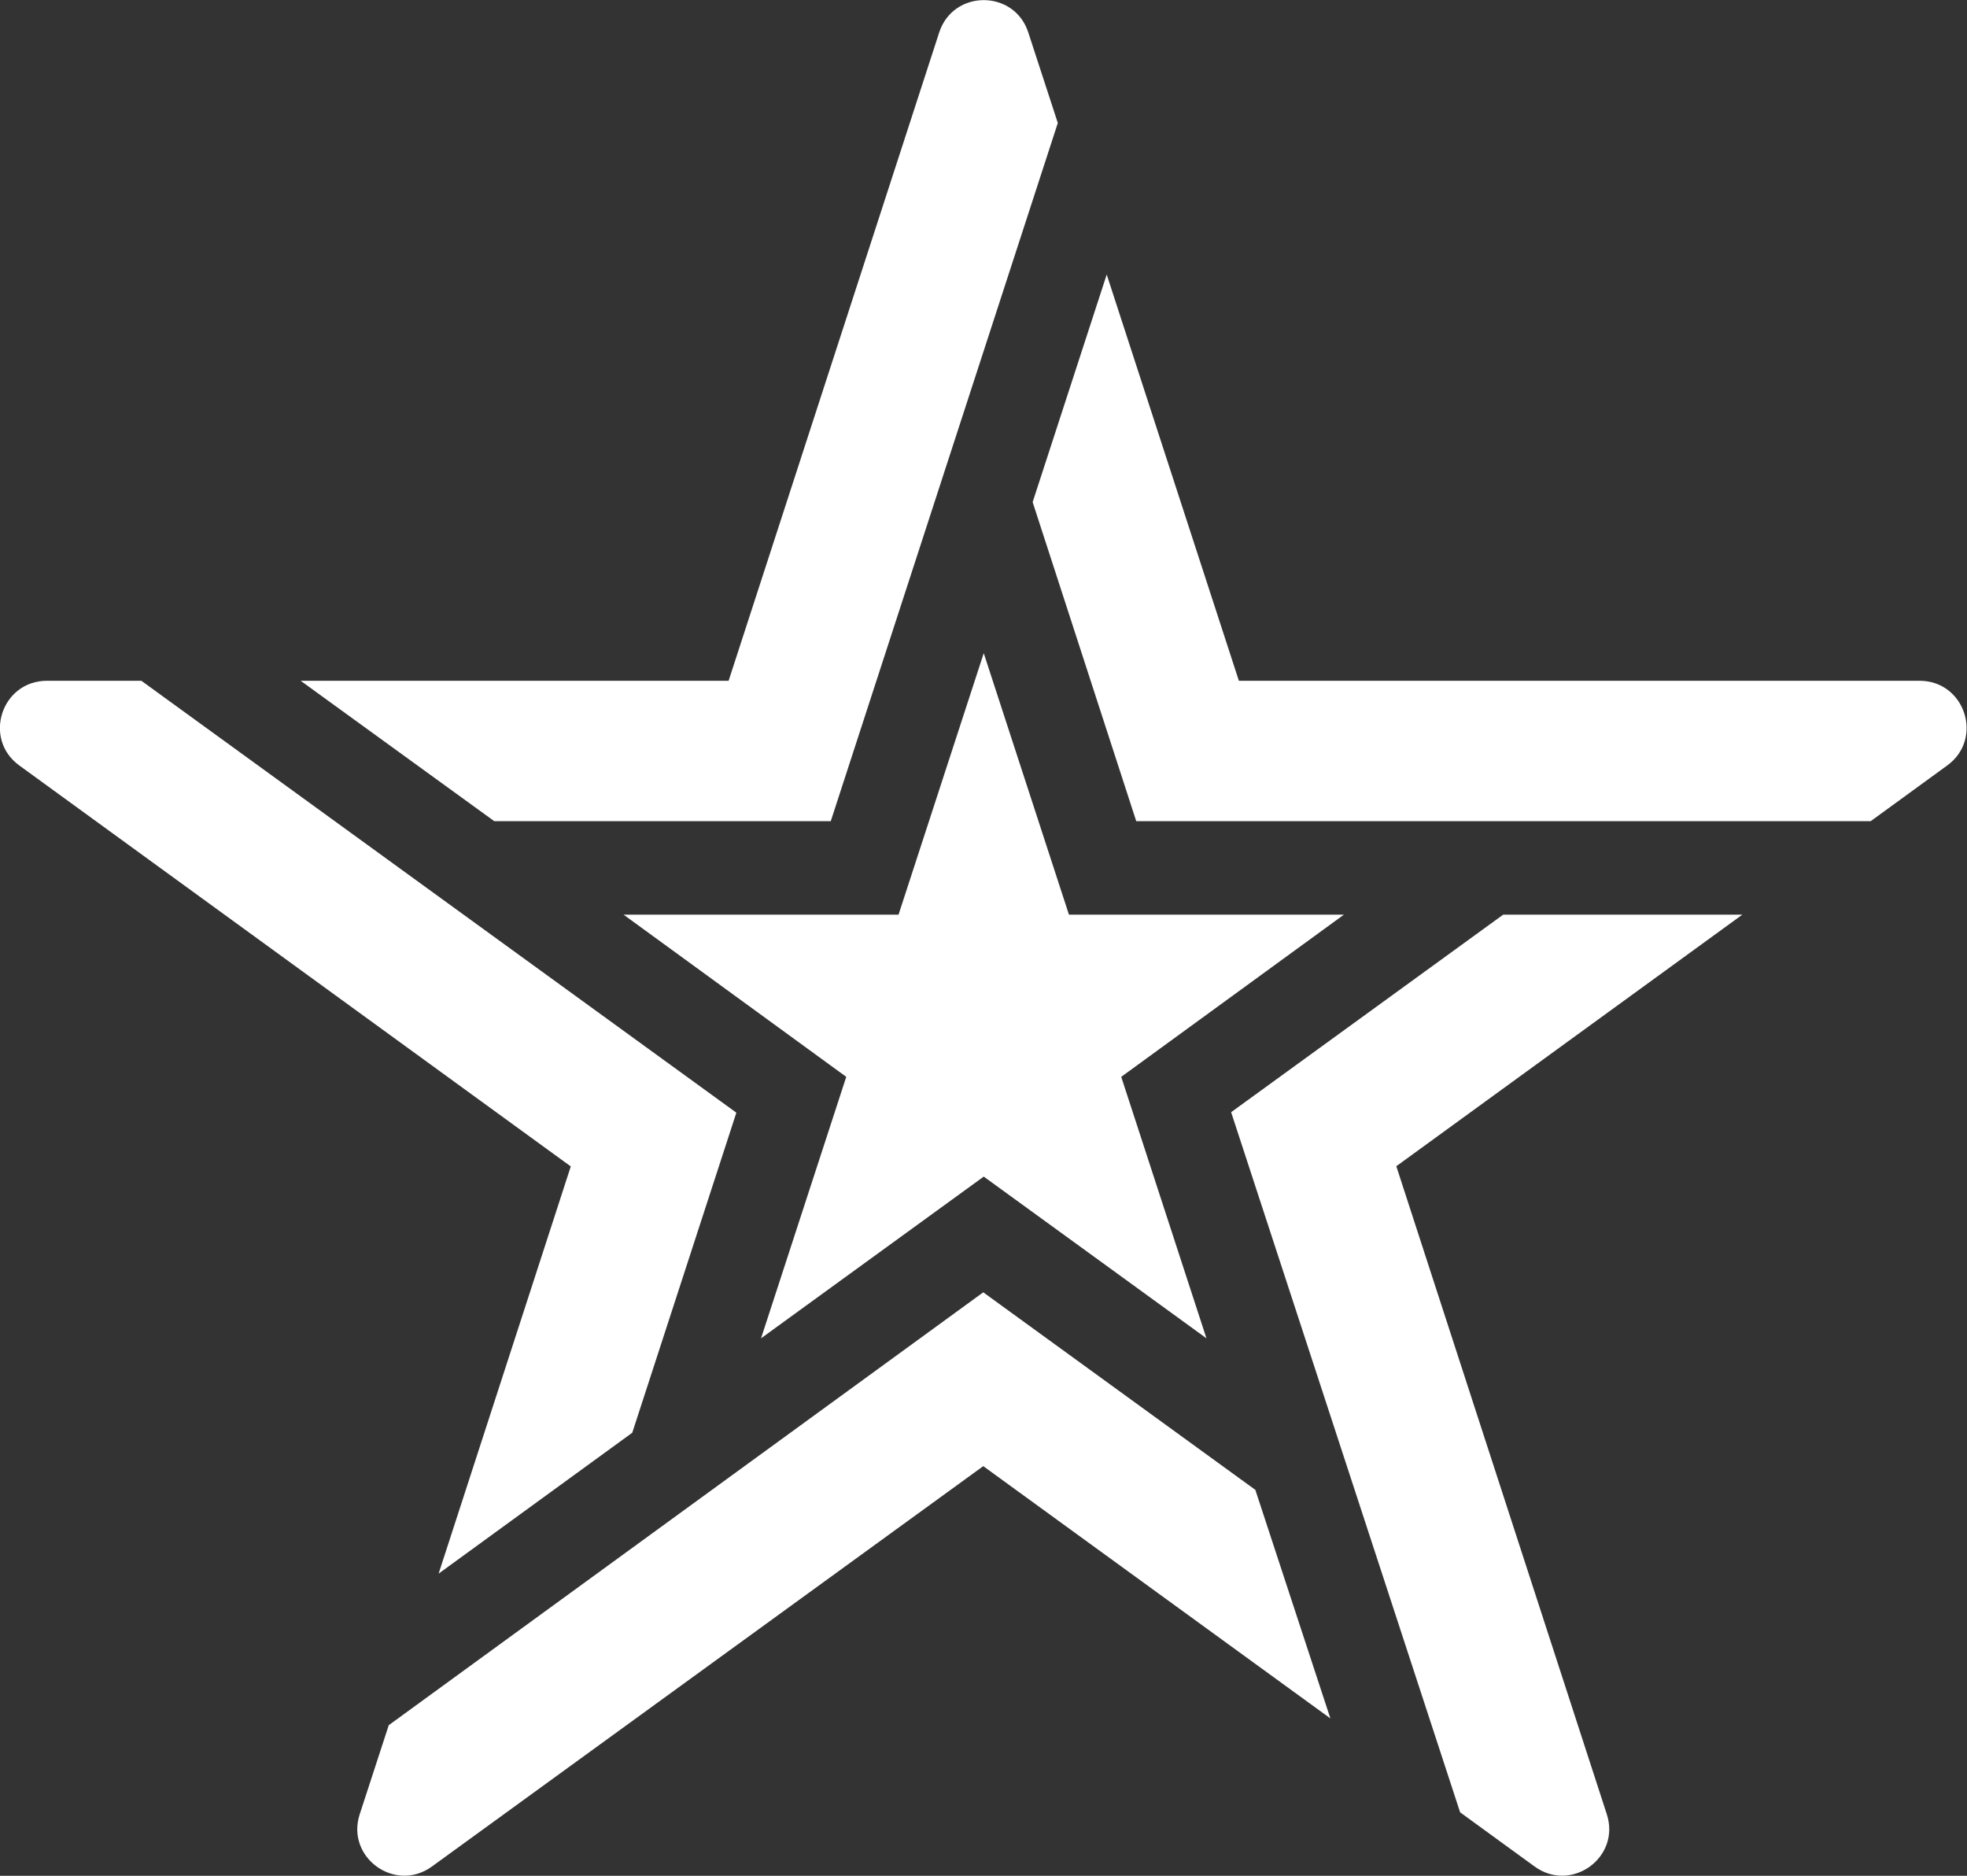<?xml version="1.0" encoding="UTF-8"?>
<svg fill="#fff" xmlns="http://www.w3.org/2000/svg" xmlns:xlink="http://www.w3.org/1999/xlink" viewBox="0 0 40.63 38.74">
	<rect x="0" y="0" width="40.63" height="38.74" fill="#333333" stroke="none"/>
	<path d="m21.24.67c-.29-.89-1.55-.89-1.84,0l-4.35,13.39H6.21l4,2.9h6.95l4.69-14.42-.61-1.87Z"/>
	<path d="m2.92,14.06H.97c-.94,0-1.33,1.2-.57,1.75l11.39,8.28-2.73,8.41,4-2.91,2.15-6.61L2.92,14.06Z"/>
	<path d="m25.93,30.77l-5.62-4.08-12.28,8.94-.6,1.84c-.29.89.73,1.63,1.49,1.08l11.39-8.27,7.17,5.21-1.55-4.72Z"/>
	<path d="m28.85,24.08l7.14-5.19h-4.94l-5.62,4.08,4.73,14.46,1.54,1.12c.76.55,1.78-.19,1.49-1.08l-4.35-13.39Z"/>
	<path d="m39.66,14.06h-14.07l-2.73-8.39-1.53,4.7,2.14,6.59h15.17s1.58-1.15,1.58-1.15c.76-.55.37-1.75-.57-1.75Z"/>
	<polygon points="27.76 18.89 22.08 18.89 20.32 13.49 18.56 18.89 12.88 18.89 17.48 22.24 15.72 27.64 20.32 24.3 24.92 27.64 23.16 22.24 27.76 18.89"/>
</svg>
